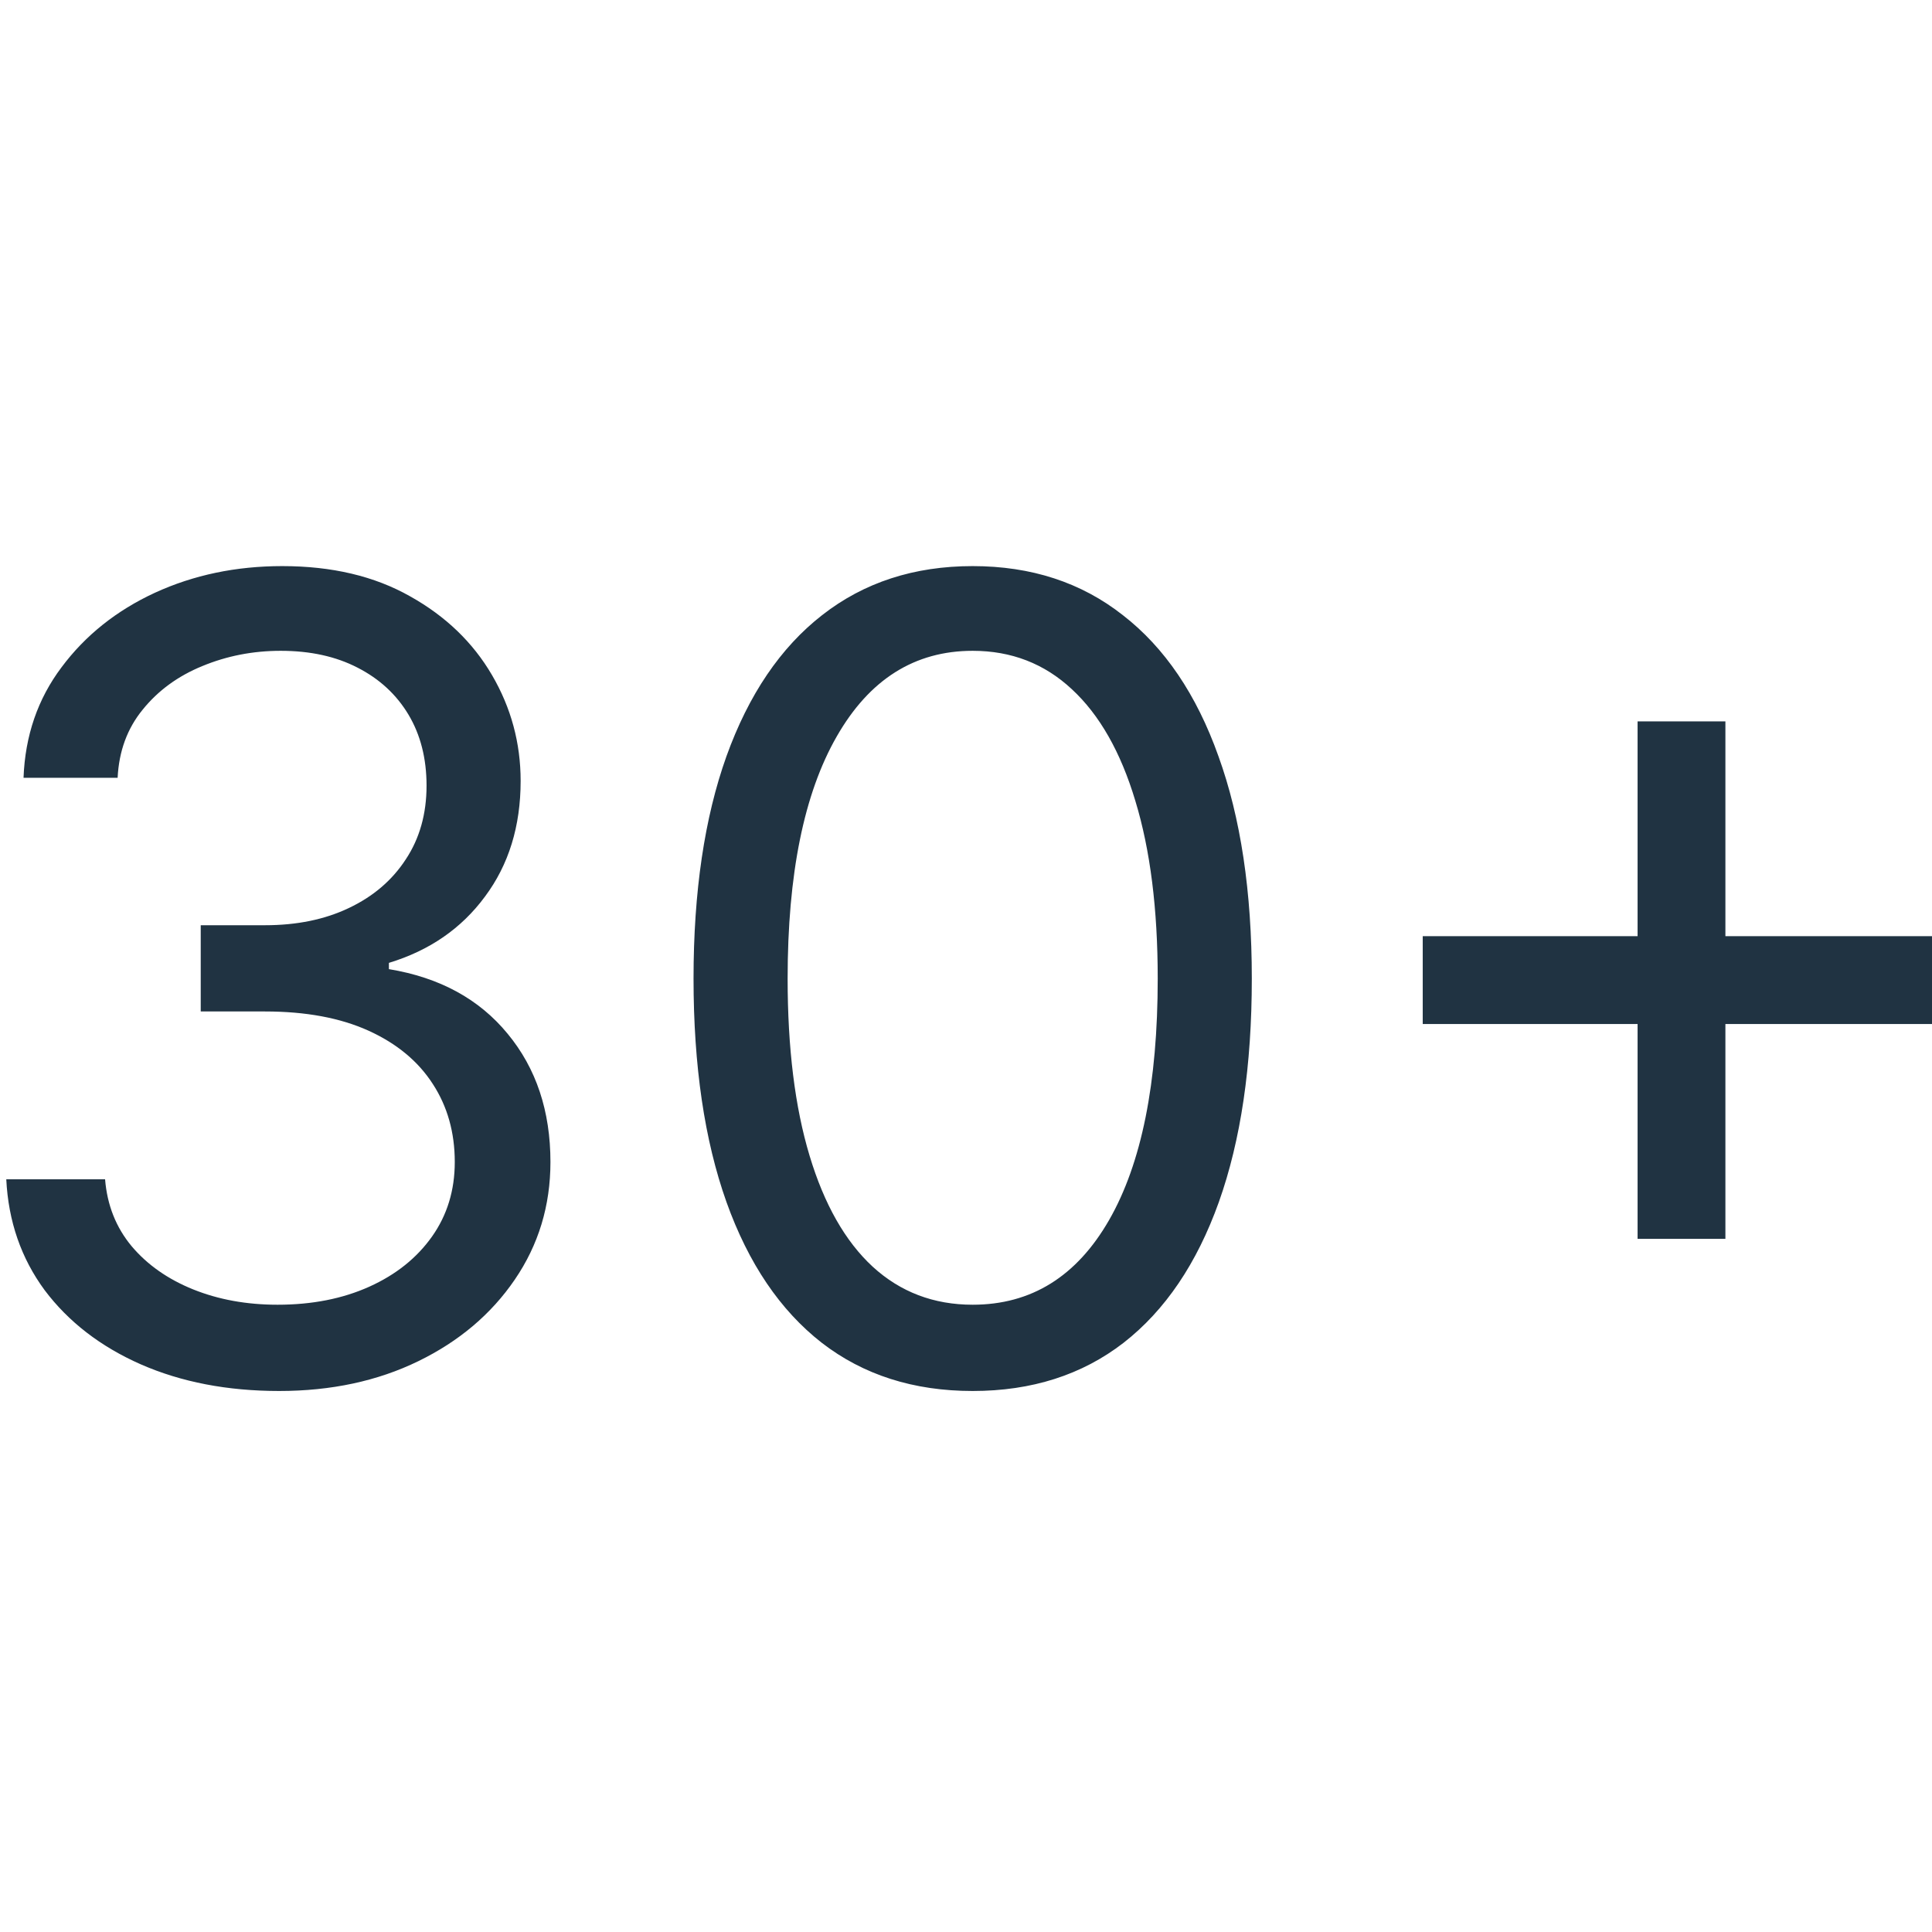 <svg width="77" height="77" viewBox="0 0 77 77" fill="none" xmlns="http://www.w3.org/2000/svg">
<g clip-path="url(#clip0_952_904)">
<path d="M11.125 55.438C9.062 55.438 7.224 55.083 5.609 54.375C4.005 53.667 2.729 52.682 1.781 51.422C0.844 50.151 0.333 48.677 0.25 47H4.188C4.271 48.031 4.625 48.922 5.25 49.672C5.875 50.411 6.693 50.984 7.703 51.391C8.714 51.797 9.833 52 11.062 52C12.438 52 13.656 51.76 14.719 51.281C15.781 50.802 16.615 50.135 17.219 49.281C17.823 48.427 18.125 47.438 18.125 46.312C18.125 45.135 17.833 44.099 17.25 43.203C16.667 42.297 15.812 41.589 14.688 41.078C13.562 40.568 12.188 40.312 10.562 40.312H8V36.875H10.562C11.833 36.875 12.948 36.646 13.906 36.188C14.875 35.729 15.63 35.083 16.172 34.25C16.724 33.417 17 32.438 17 31.312C17 30.229 16.76 29.287 16.281 28.484C15.802 27.682 15.125 27.057 14.25 26.609C13.385 26.162 12.365 25.938 11.188 25.938C10.083 25.938 9.042 26.141 8.062 26.547C7.094 26.943 6.302 27.521 5.688 28.281C5.073 29.031 4.74 29.938 4.688 31H0.938C1 29.323 1.505 27.854 2.453 26.594C3.401 25.323 4.641 24.333 6.172 23.625C7.714 22.917 9.406 22.562 11.25 22.562C13.229 22.562 14.927 22.963 16.344 23.766C17.76 24.557 18.849 25.604 19.609 26.906C20.37 28.208 20.75 29.615 20.75 31.125C20.75 32.927 20.276 34.464 19.328 35.734C18.391 37.005 17.115 37.885 15.5 38.375V38.625C17.521 38.958 19.099 39.818 20.234 41.203C21.37 42.578 21.938 44.281 21.938 46.312C21.938 48.052 21.463 49.615 20.516 51C19.578 52.375 18.297 53.458 16.672 54.25C15.047 55.042 13.198 55.438 11.125 55.438ZM38.766 55.438C36.411 55.438 34.406 54.797 32.75 53.516C31.094 52.224 29.828 50.354 28.953 47.906C28.078 45.448 27.641 42.479 27.641 39C27.641 35.542 28.078 32.589 28.953 30.141C29.838 27.682 31.109 25.807 32.766 24.516C34.432 23.213 36.432 22.562 38.766 22.562C41.099 22.562 43.094 23.213 44.75 24.516C46.417 25.807 47.688 27.682 48.562 30.141C49.448 32.589 49.891 35.542 49.891 39C49.891 42.479 49.453 45.448 48.578 47.906C47.703 50.354 46.438 52.224 44.781 53.516C43.125 54.797 41.12 55.438 38.766 55.438ZM38.766 52C41.099 52 42.911 50.875 44.203 48.625C45.495 46.375 46.141 43.167 46.141 39C46.141 36.229 45.844 33.87 45.25 31.922C44.667 29.974 43.823 28.49 42.719 27.469C41.625 26.448 40.307 25.938 38.766 25.938C36.453 25.938 34.646 27.078 33.344 29.359C32.042 31.63 31.391 34.844 31.391 39C31.391 41.771 31.682 44.125 32.266 46.062C32.849 48 33.688 49.474 34.781 50.484C35.885 51.495 37.214 52 38.766 52ZM65.266 49.375V28.75H68.766V49.375H65.266ZM56.703 40.812V37.312H77.328V40.812H56.703Z" fill="#203342"/>
</g>
<defs>
<clipPath id="clip0_952_904">
<rect width="77" height="77" fill="white"/>
</clipPath>
</defs>
</svg>
